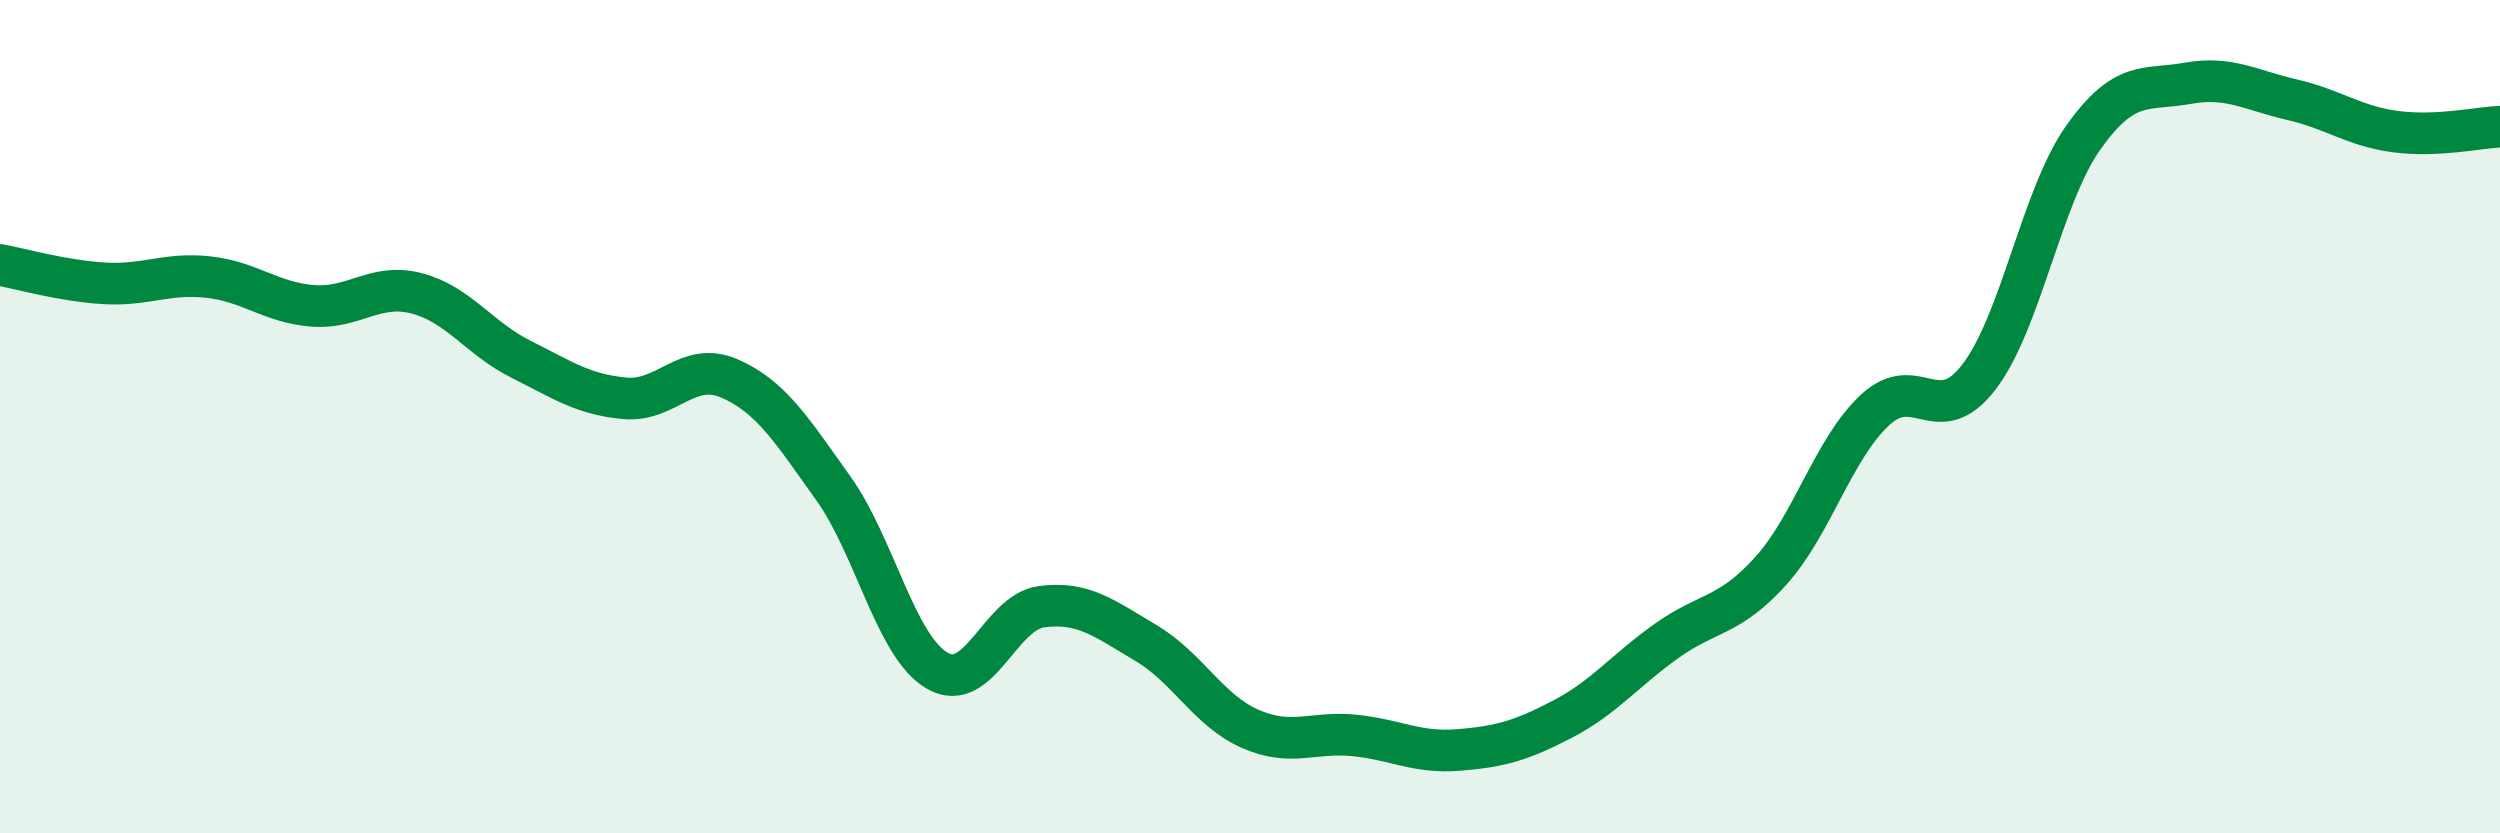 
    <svg width="60" height="20" viewBox="0 0 60 20" xmlns="http://www.w3.org/2000/svg">
      <path
        d="M 0,6.36 C 0.5,6.45 1.5,6.74 2.5,6.8 C 3.5,6.86 4,6.54 5,6.65 C 6,6.76 6.5,7.26 7.5,7.34 C 8.5,7.42 9,6.78 10,7.04 C 11,7.3 11.5,8.12 12.5,8.62 C 13.5,9.12 14,9.47 15,9.56 C 16,9.65 16.5,8.65 17.5,9.08 C 18.5,9.51 19,10.32 20,11.72 C 21,13.12 21.5,15.53 22.5,16.1 C 23.5,16.67 24,14.69 25,14.56 C 26,14.43 26.5,14.84 27.5,15.43 C 28.5,16.02 29,17.05 30,17.49 C 31,17.93 31.5,17.55 32.5,17.65 C 33.5,17.75 34,18.08 35,18 C 36,17.92 36.5,17.78 37.5,17.26 C 38.5,16.74 39,16.09 40,15.38 C 41,14.67 41.5,14.81 42.5,13.7 C 43.5,12.59 44,10.77 45,9.84 C 46,8.91 46.5,10.35 47.5,9.04 C 48.5,7.73 49,4.71 50,3.3 C 51,1.89 51.5,2.18 52.5,2 C 53.5,1.82 54,2.16 55,2.39 C 56,2.62 56.5,3.03 57.5,3.16 C 58.5,3.29 59.5,3.06 60,3.04L60 20L0 20Z"
        fill="#008740"
        opacity="0.1"
        stroke-linecap="round"
        stroke-linejoin="round"
      />
      <path
        d="M 0,6.36 C 0.5,6.45 1.5,6.74 2.5,6.8 C 3.5,6.86 4,6.54 5,6.65 C 6,6.76 6.5,7.26 7.5,7.34 C 8.5,7.42 9,6.78 10,7.04 C 11,7.3 11.5,8.12 12.5,8.62 C 13.5,9.12 14,9.47 15,9.56 C 16,9.65 16.5,8.65 17.5,9.08 C 18.5,9.51 19,10.32 20,11.72 C 21,13.12 21.5,15.53 22.5,16.1 C 23.5,16.67 24,14.69 25,14.56 C 26,14.43 26.5,14.84 27.5,15.43 C 28.5,16.02 29,17.05 30,17.49 C 31,17.93 31.5,17.55 32.5,17.65 C 33.5,17.75 34,18.08 35,18 C 36,17.92 36.5,17.78 37.5,17.26 C 38.5,16.74 39,16.09 40,15.38 C 41,14.67 41.5,14.81 42.5,13.7 C 43.5,12.59 44,10.77 45,9.84 C 46,8.91 46.5,10.35 47.5,9.04 C 48.5,7.73 49,4.71 50,3.3 C 51,1.89 51.5,2.18 52.5,2 C 53.5,1.82 54,2.16 55,2.39 C 56,2.62 56.5,3.03 57.5,3.16 C 58.5,3.29 59.5,3.06 60,3.04"
        stroke="#008740"
        stroke-width="1"
        fill="none"
        stroke-linecap="round"
        stroke-linejoin="round"
      />
    </svg>
  